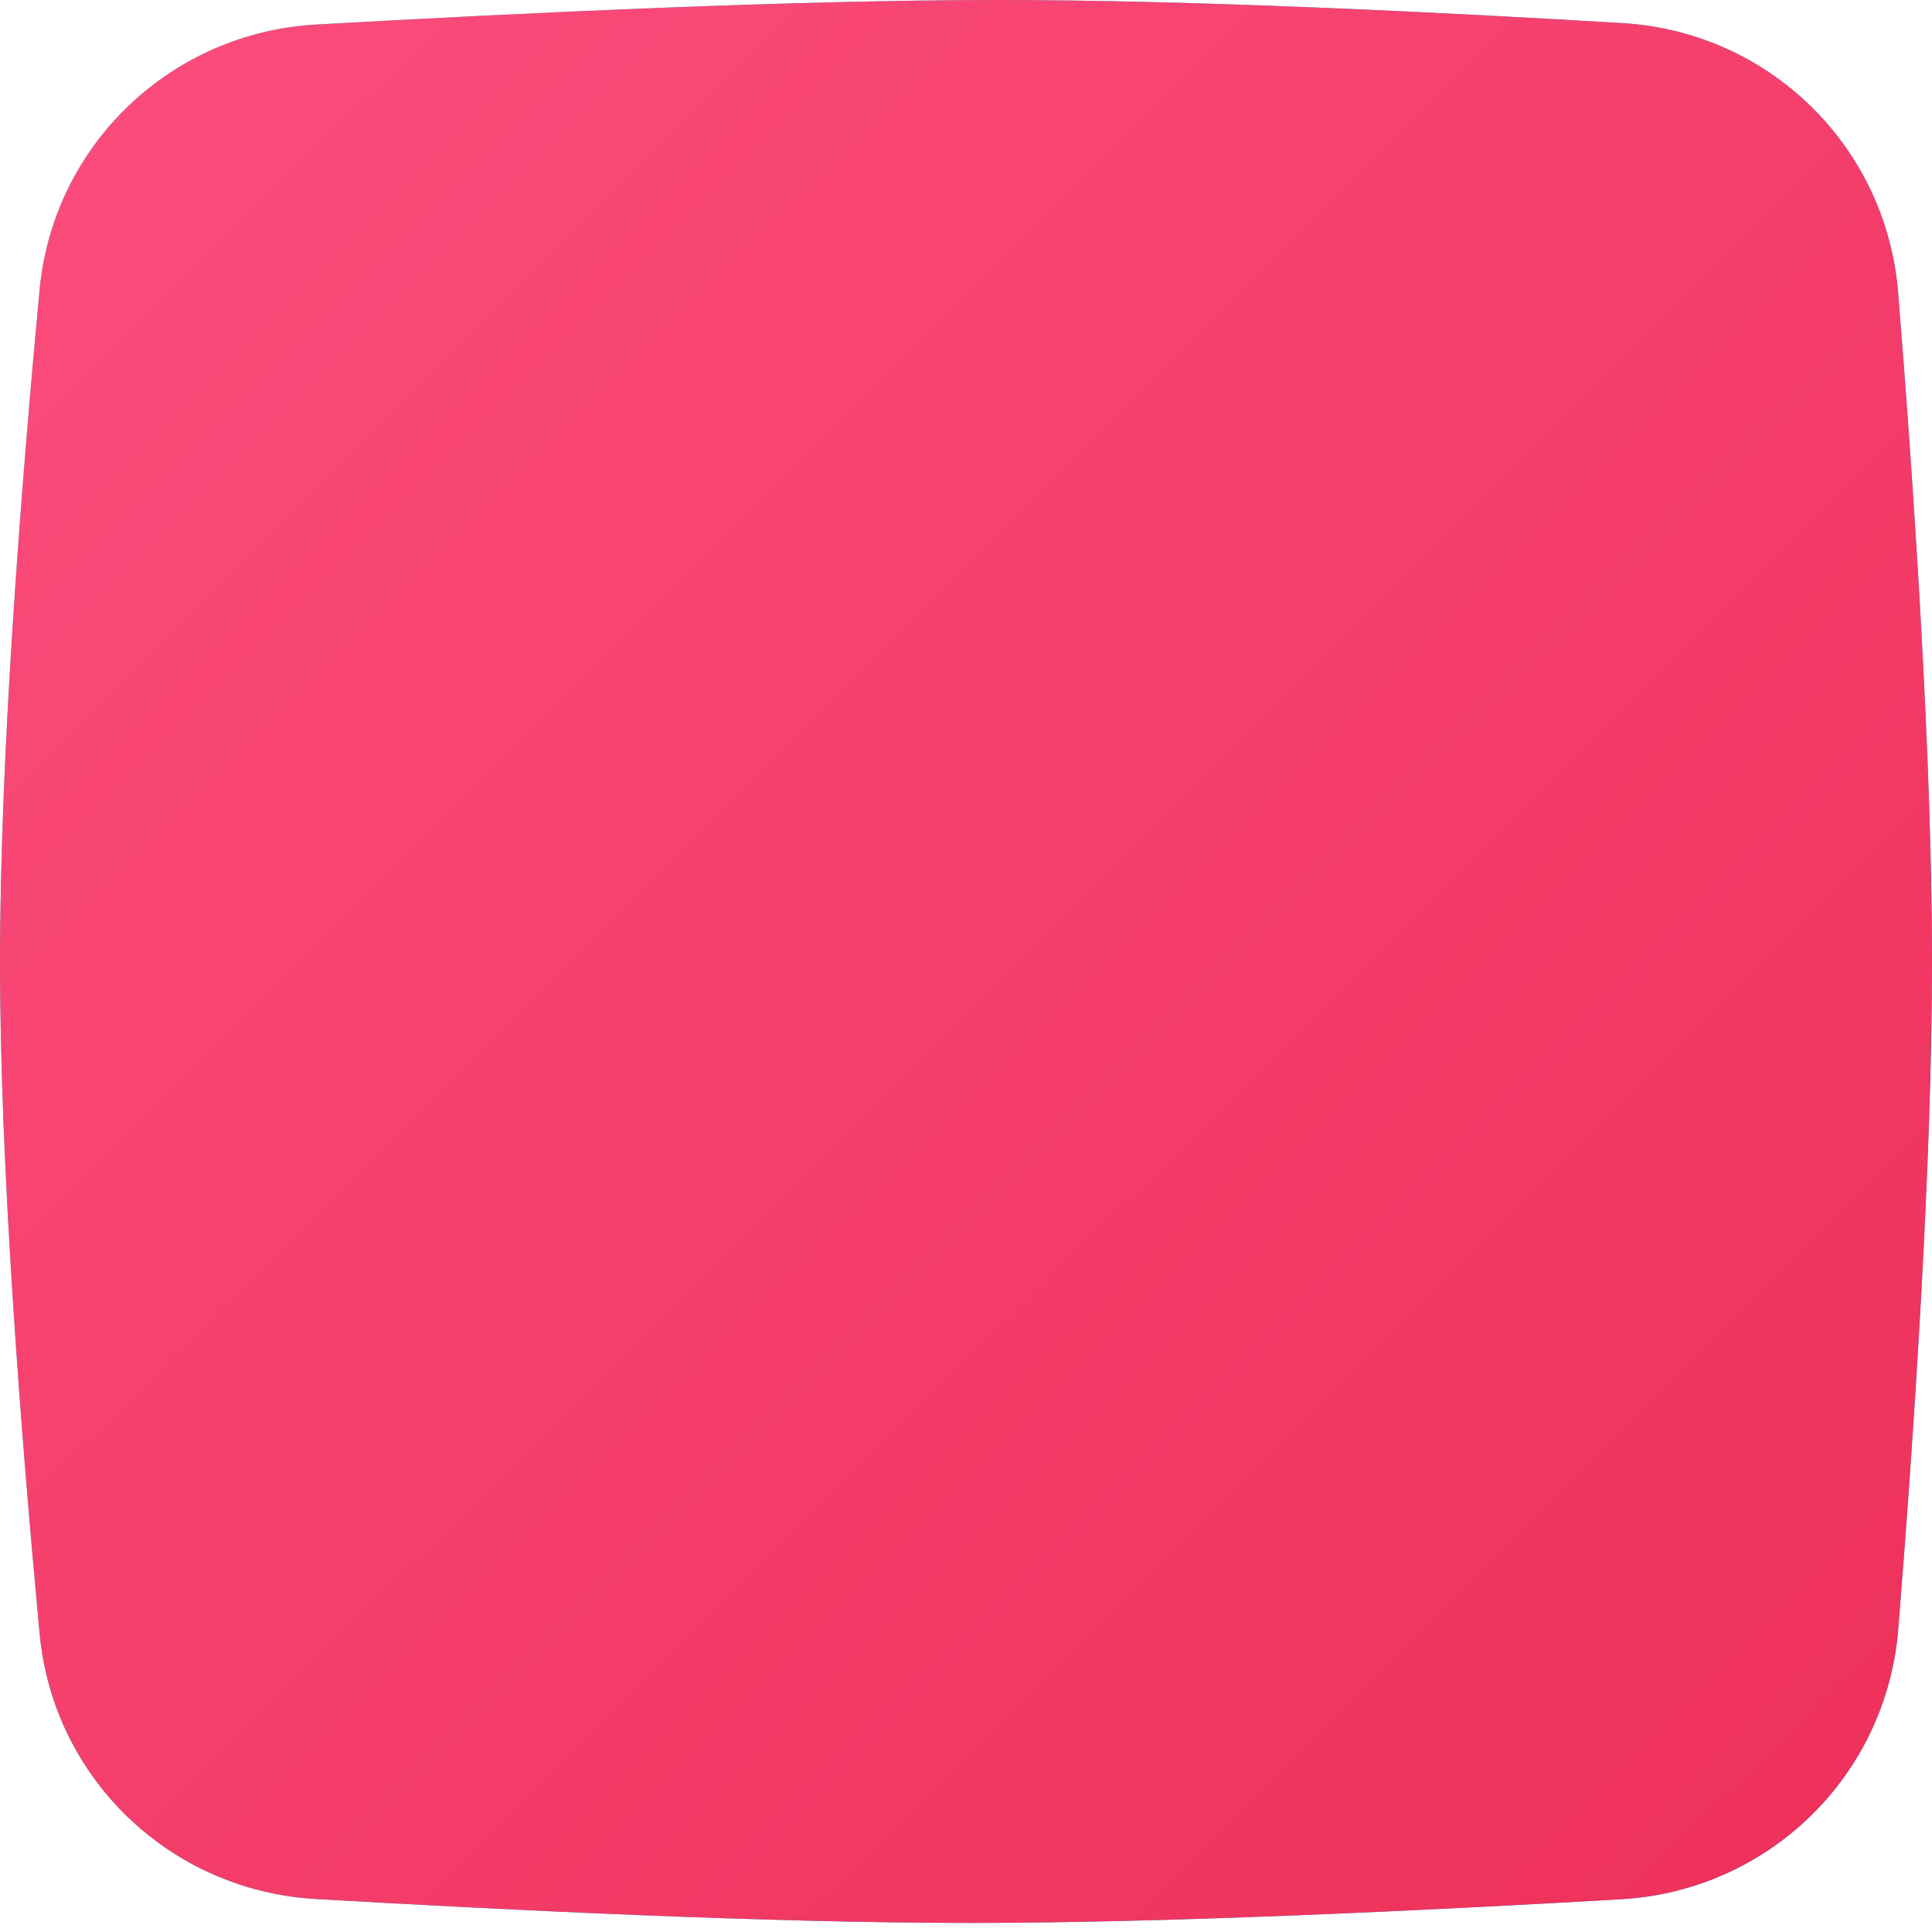 <?xml version="1.0" encoding="UTF-8"?> <svg xmlns="http://www.w3.org/2000/svg" width="204" height="204" viewBox="0 0 204 204" fill="none"> <path d="M4.176 30.639C5.614 15.301 18.022 3.455 33.403 2.588C54.461 1.4 83.847 0 105.352 0C125.966 0 152.069 1.286 171.321 2.439C186.805 3.366 199.181 15.456 200.426 30.918C202.083 51.476 204 79.934 204 101.521C204 123.072 202.089 151.471 200.435 172.021C199.186 187.528 186.732 199.639 171.201 200.54C151.061 201.708 123.47 203.042 102.479 203.042C81.335 203.042 53.494 201.689 33.318 200.515C17.98 199.622 5.619 187.792 4.184 172.495C2.253 151.91 0 123.238 0 101.521C0 79.837 2.246 51.218 4.176 30.639Z" fill="url(#paint0_linear)"></path> <path d="M4.176 30.639C5.614 15.301 18.022 3.455 33.403 2.588C54.461 1.4 83.847 0 105.352 0C125.966 0 152.069 1.286 171.321 2.439C186.805 3.366 199.181 15.456 200.426 30.918C202.083 51.476 204 79.934 204 101.521C204 123.072 202.089 151.471 200.435 172.021C199.186 187.528 186.732 199.639 171.201 200.54C151.061 201.708 123.47 203.042 102.479 203.042C81.335 203.042 53.494 201.689 33.318 200.515C17.98 199.622 5.619 187.792 4.184 172.495C2.253 151.91 0 123.238 0 101.521C0 79.837 2.246 51.218 4.176 30.639Z" fill="url(#paint1_linear)"></path> <defs> <linearGradient id="paint0_linear" x1="3.831" y1="2.873" x2="201.127" y2="200.169" gradientUnits="userSpaceOnUse"> <stop stop-color="#31E4E4"></stop> <stop offset="1" stop-color="#05A1FC"></stop> </linearGradient> <linearGradient id="paint1_linear" x1="0" y1="0" x2="203.04" y2="203.998" gradientUnits="userSpaceOnUse"> <stop stop-color="#FC4D7D"></stop> <stop offset="1" stop-color="#ED3059"></stop> </linearGradient> </defs> </svg> 